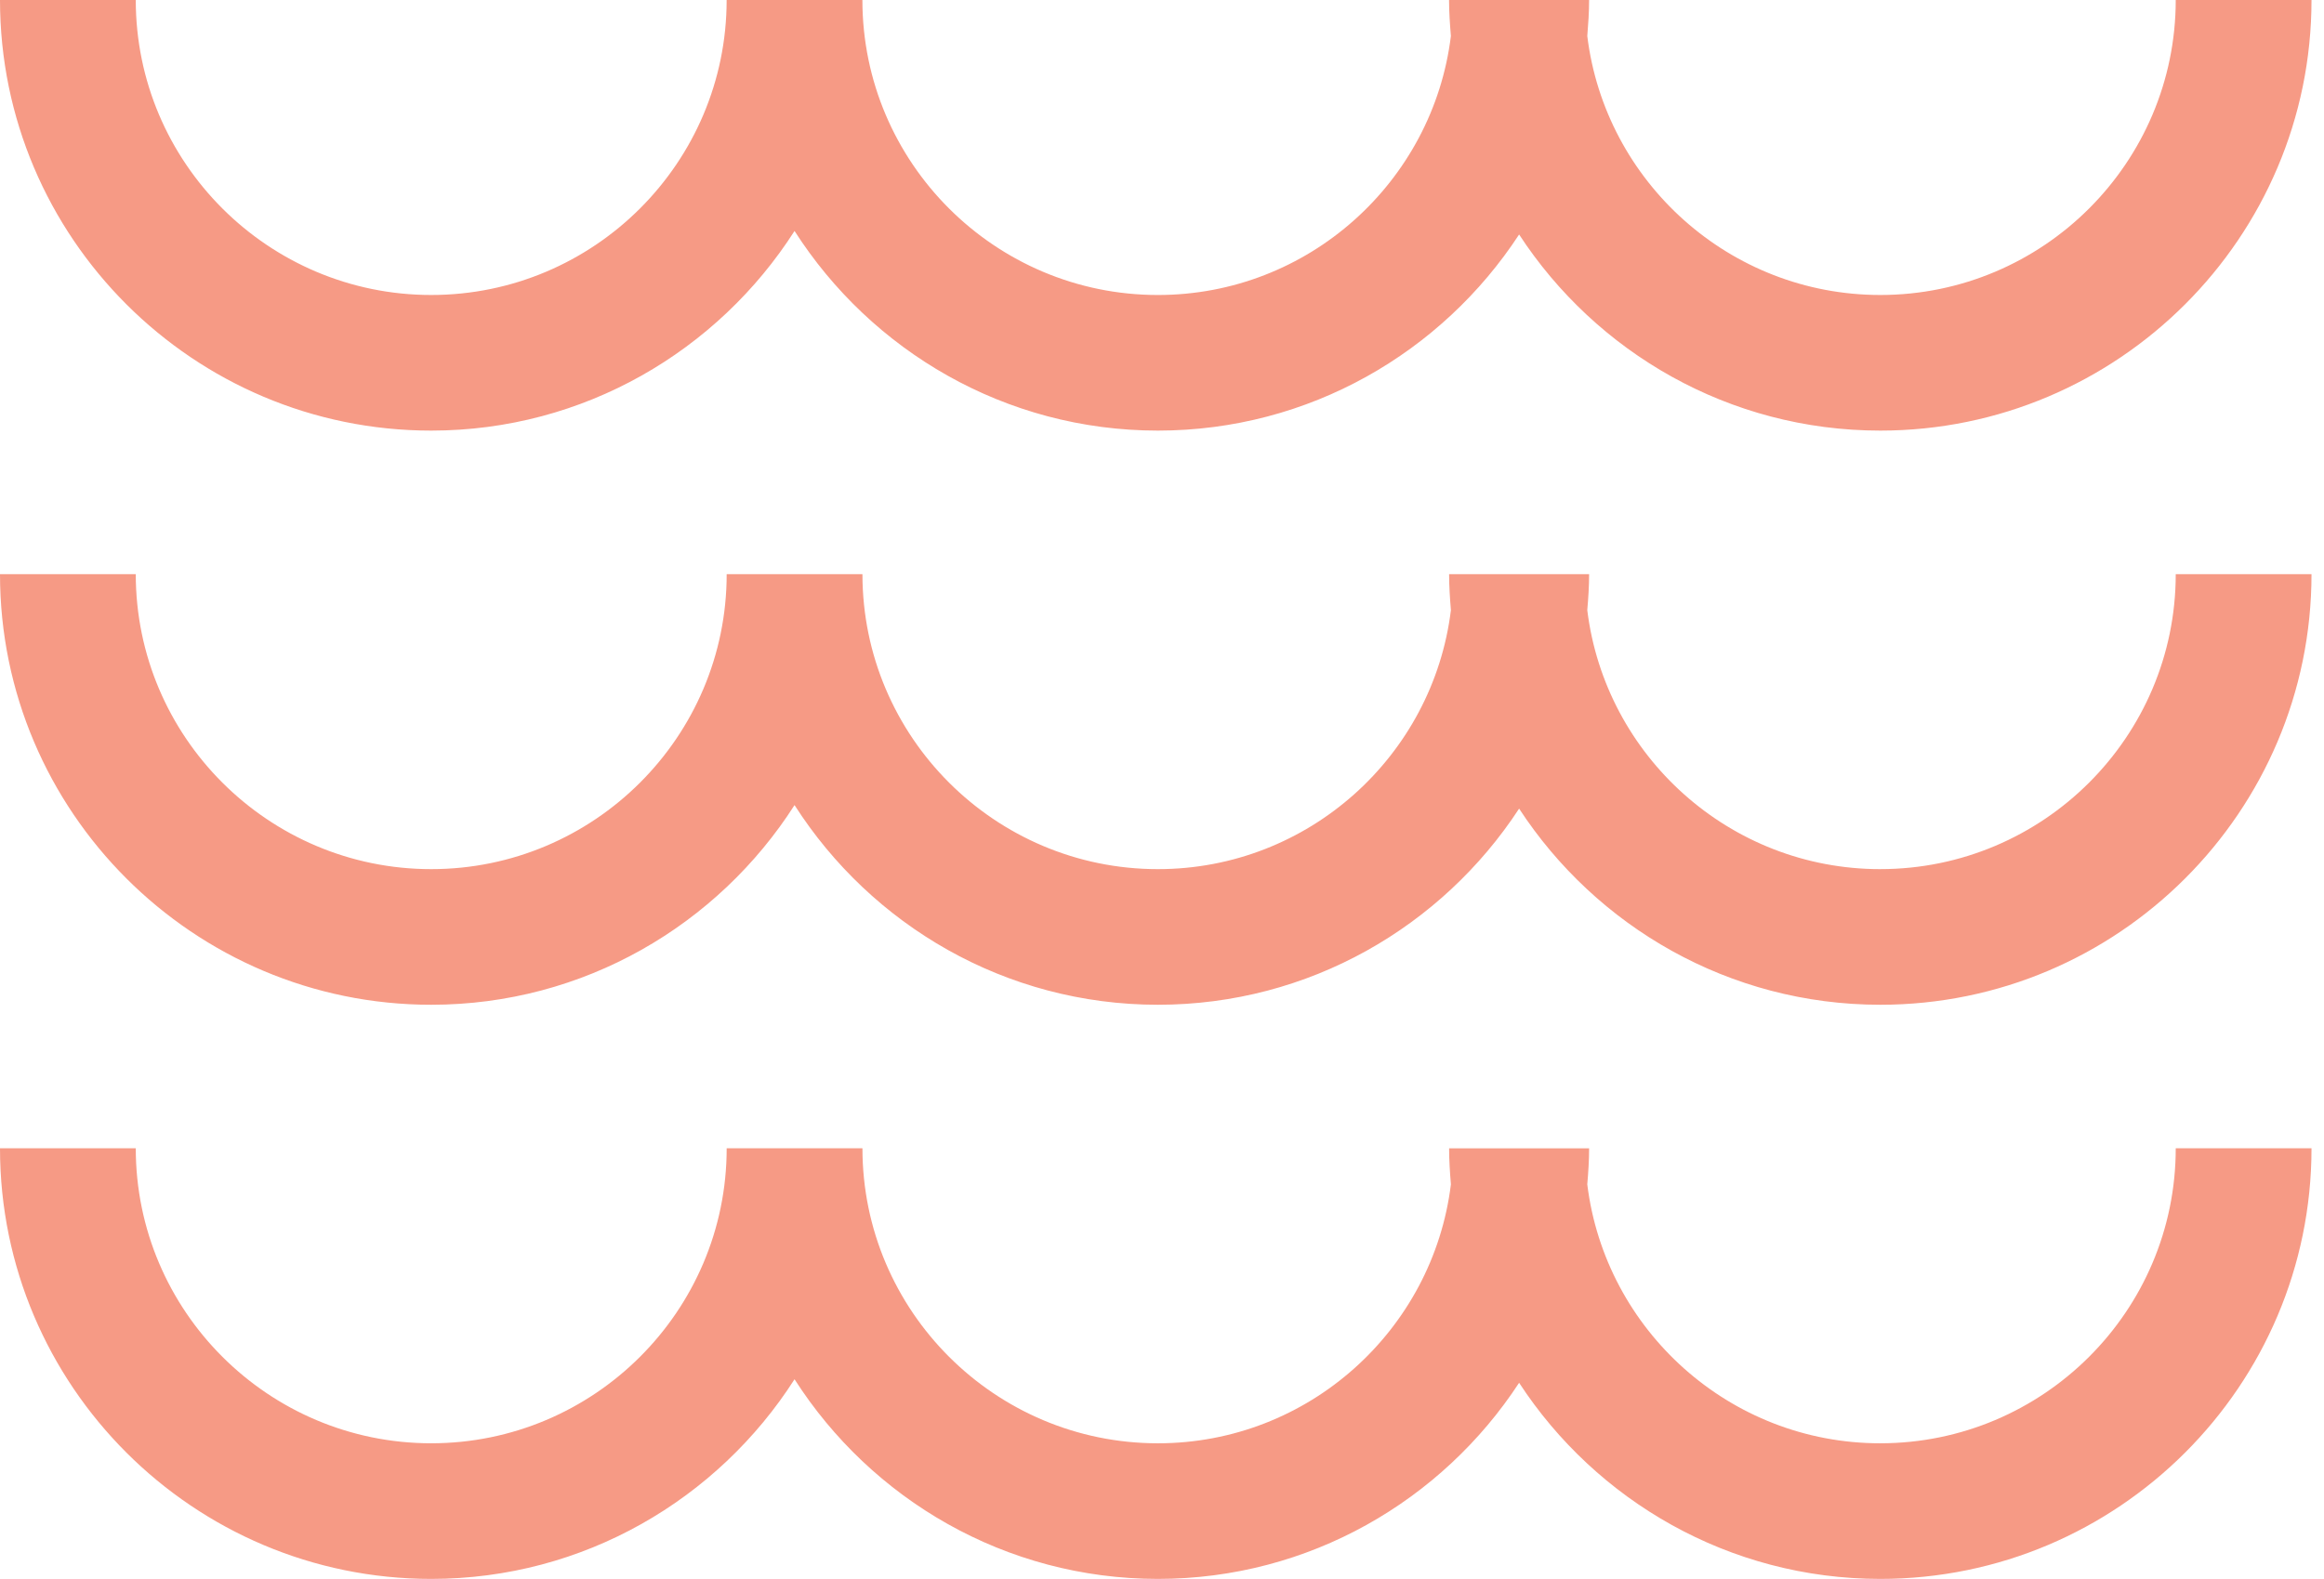 <svg xmlns="http://www.w3.org/2000/svg" width="181" height="123" viewBox="0 0 181 123"><g fill="#F69A85" fill-rule="evenodd"><path d="M33.584 33.545c11.887 0 22.329-6.22 28.297-15.553 5.972 9.332 16.41 15.553 28.298 15.553 11.776 0 22.133-6.096 28.134-15.278 5.995 9.182 16.355 15.278 28.13 15.278 18.518 0 33.584-15.048 33.584-33.545h-10.574c0 12.67-10.323 22.98-23.01 22.98-11.733 0-21.428-8.825-22.82-20.172.076-.93.142-1.861.142-2.808h-10.908c0 .947.067 1.877.143 2.808-1.392 11.347-11.087 20.173-22.82 20.173C77.49 22.98 67.166 12.669 67.166 0H56.593c0 12.67-10.323 22.98-23.01 22.98-12.686 0-23.009-10.31-23.009-22.98H0c0 18.497 15.063 33.545 33.584 33.545M146.444 67.708c-11.734 0-21.427-8.825-22.822-20.176.08-.925.143-1.858.143-2.805h-10.904c0 .947.063 1.88.14 2.805-1.393 11.35-11.086 20.176-22.82 20.176-12.688 0-23.011-10.309-23.011-22.98H56.596c0 12.671-10.323 22.98-23.012 22.98-12.687 0-23.01-10.309-23.01-22.98H0c0 18.496 15.066 33.545 33.584 33.545 11.89 0 22.329-6.219 28.297-15.554 5.972 9.335 16.41 15.554 28.3 15.554 11.774 0 22.131-6.097 28.132-15.28 5.998 9.183 16.357 15.28 28.13 15.28 18.52 0 33.584-15.05 33.584-33.546h-10.574c0 12.672-10.323 22.98-23.01 22.98M146.444 112.436c-11.734 0-21.427-8.825-22.822-20.174.08-.928.143-1.861.143-2.807h-10.904c0 .946.063 1.88.14 2.807-1.393 11.35-11.086 20.174-22.82 20.174-12.688 0-23.011-10.308-23.011-22.981H56.596c0 12.673-10.323 22.98-23.012 22.98-12.687 0-23.01-10.307-23.01-22.98H0C0 107.952 15.066 123 33.584 123c11.89 0 22.329-6.218 28.297-15.553 5.972 9.335 16.41 15.553 28.3 15.553 11.774 0 22.131-6.096 28.132-15.278C124.31 116.904 134.67 123 146.443 123c18.52 0 33.584-15.048 33.584-33.545h-10.574c0 12.673-10.323 22.98-23.01 22.98"/></g></svg>